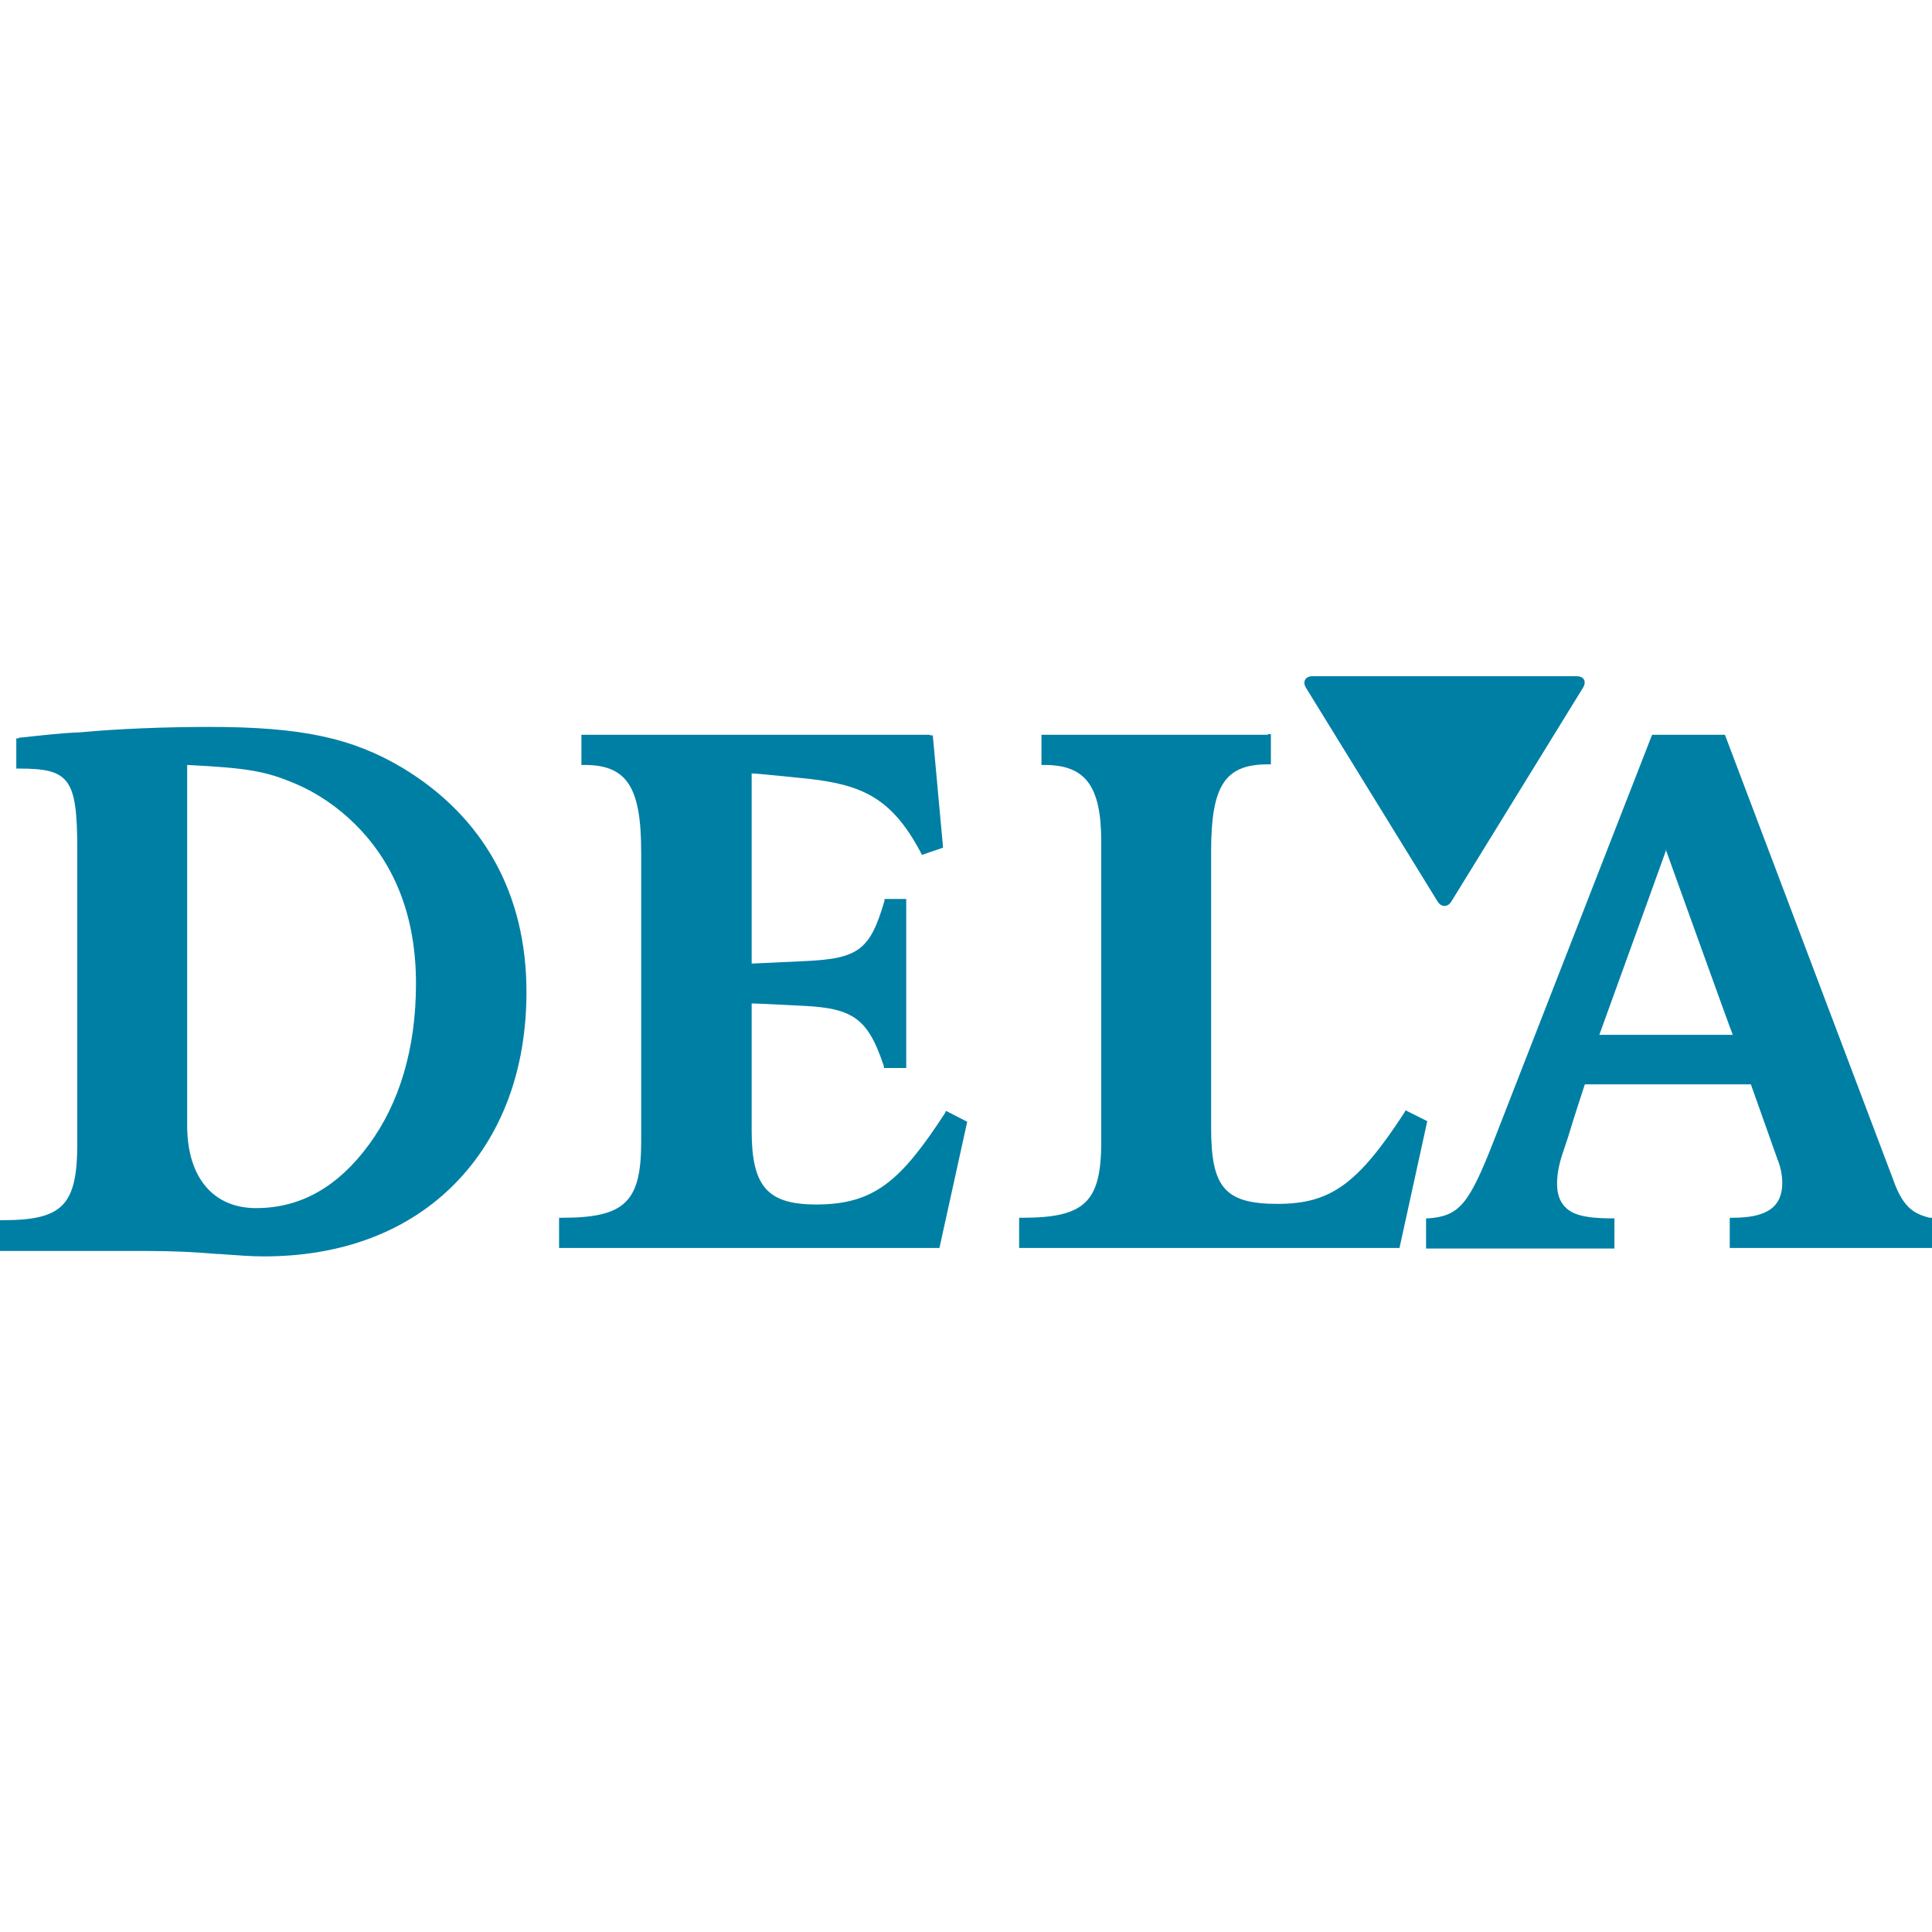 <?xml version="1.0" encoding="UTF-8"?><svg id="Layer_1" xmlns="http://www.w3.org/2000/svg" viewBox="0 0 32 32"><defs><style>.cls-1{fill:#007fa4;fill-rule:evenodd;}</style></defs><path class="cls-1" d="m21.74,11.2c-.12,0-.17.09-.11.19l2.18,3.54c.06.1.17.1.23,0l2.18-3.54c.06-.1.02-.19-.11-.19h-4.38ZM.31,12.22c.38-.04.72-.08,1.01-.09.64-.06,1.44-.09,2.14-.09,1.53,0,2.37.18,3.21.68,1.34.81,2.05,2.09,2.05,3.71,0,1.29-.41,2.39-1.19,3.18-.78.79-1.87,1.2-3.16,1.2-.22,0-.46-.02-.74-.04h-.03c-.34-.03-.73-.05-1.16-.05H0v-.51h.05c.99,0,1.23-.25,1.23-1.27v-4.85c0-1.19-.12-1.36-.96-1.36h-.05v-.5h.04Zm15.09-.05h-5.77v.5h.05c.7,0,.94.36.94,1.44v4.8c0,1-.27,1.26-1.31,1.26h-.05v.5h6.3l.46-2.09-.35-.18-.02.04c-.73,1.12-1.17,1.51-2.13,1.51-.81,0-1.07-.3-1.07-1.22v-2.11c.09,0,.86.04.86.04.83.04,1.07.22,1.33,1v.03h.37v-2.8h-.36v.03c-.24.82-.43.96-1.34,1,0,0-.67.03-.86.04v-3.15c.09,0,.95.09.95.09.87.1,1.37.31,1.85,1.22l.02.04.35-.12-.17-1.86h-.04Zm5.6,0h-3.75v.5h.05c.68,0,.94.35.94,1.27v4.97c0,1-.27,1.26-1.31,1.26h-.05v.5h6.3l.46-2.1-.36-.18-.02.04c-.77,1.18-1.22,1.51-2.1,1.51s-1.1-.28-1.1-1.26v-4.58c0-1.09.23-1.44.94-1.44h.05v-.5h-.05ZM3.1,18.65v-5.98c.99.05,1.3.1,1.79.31.36.15.71.39,1,.68.66.66,1,1.54,1,2.63s-.28,1.99-.78,2.67c-.5.68-1.11,1.05-1.87,1.05-.71,0-1.14-.51-1.14-1.37Zm24.27-6.48h1.2s2.78,7.35,2.78,7.35c.16.46.33.58.61.65h.04v.5h-3.35v-.5h.05c.57,0,.82-.18.82-.58,0-.13-.03-.27-.08-.39,0,0-.42-1.18-.44-1.24h-2.75c-.04.12-.19.58-.28.88h0s-.09.27-.09.27c-.06.18-.09.34-.09.5,0,.31.16.49.48.54.16.03.37.03.42.03h.05v.5h-3.12v-.5h.04c.51-.04.67-.23,1.08-1.28l2.62-6.72Zm.22,1.9c.08.22,1.06,2.95,1.11,3.07h-2.21c.03-.08.48-1.33.8-2.21h0s.31-.86.31-.86Z"/></svg>